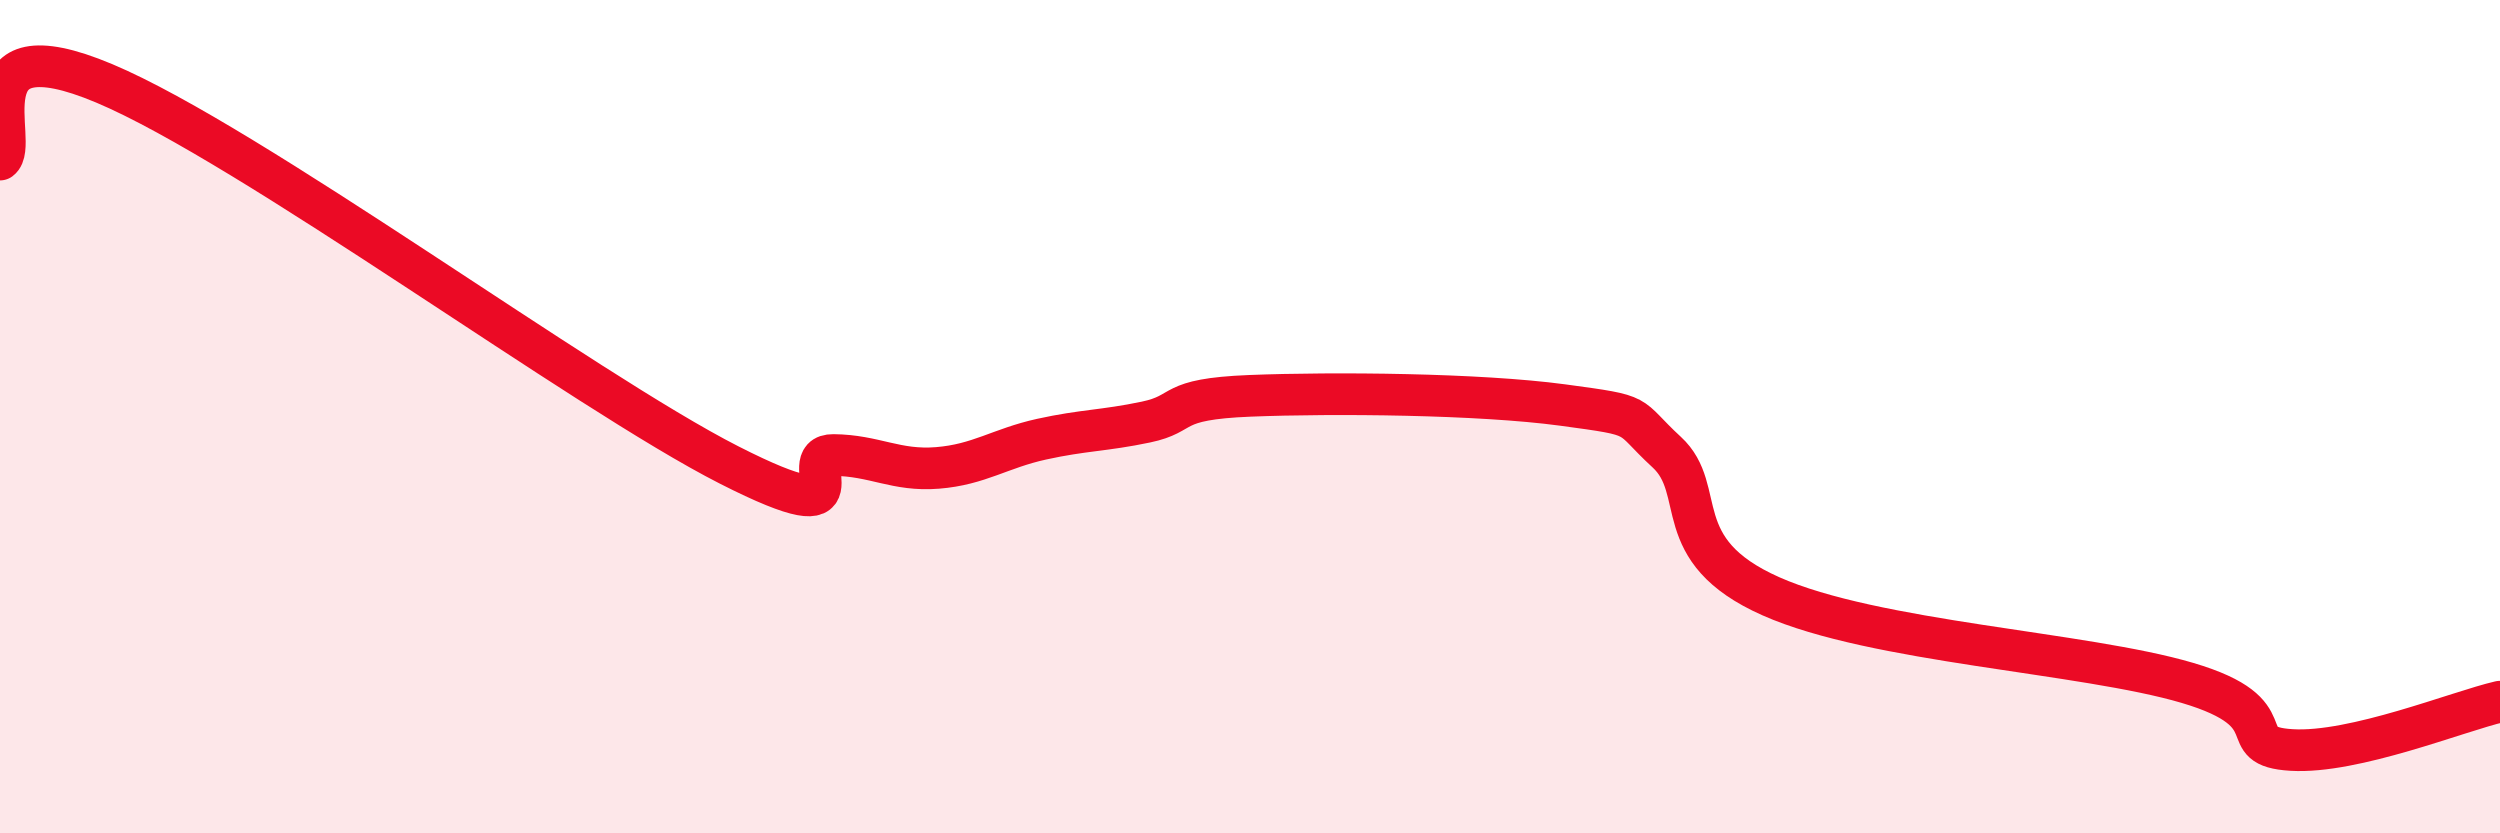 
    <svg width="60" height="20" viewBox="0 0 60 20" xmlns="http://www.w3.org/2000/svg">
      <path
        d="M 0,3.83 C 0.5,3.46 -1,0.53 2.5,2 C 6,3.47 14,9.38 17.5,11.16 C 21,12.94 19,10.91 20,10.92 C 21,10.93 21.5,11.31 22.5,11.23 C 23.5,11.15 24,10.76 25,10.54 C 26,10.32 26.5,10.34 27.5,10.13 C 28.5,9.92 28,9.58 30,9.5 C 32,9.42 35.5,9.45 37.5,9.72 C 39.5,9.99 39,9.93 40,10.85 C 41,11.77 40,13.2 42.5,14.31 C 45,15.42 50,15.65 52.5,16.39 C 55,17.13 53.5,17.91 55,18 C 56.5,18.09 59,17.07 60,16.84L60 20L0 20Z"
        fill="#EB0A25"
        opacity="0.1"
        stroke-linecap="round"
        stroke-linejoin="round"
      />
      <path
        d="M 0,3.83 C 0.5,3.46 -1,0.53 2.5,2 C 6,3.47 14,9.38 17.5,11.16 C 21,12.94 19,10.91 20,10.92 C 21,10.93 21.5,11.31 22.5,11.23 C 23.5,11.15 24,10.76 25,10.54 C 26,10.32 26.5,10.34 27.5,10.13 C 28.5,9.92 28,9.58 30,9.5 C 32,9.42 35.5,9.45 37.5,9.72 C 39.5,9.99 39,9.93 40,10.85 C 41,11.77 40,13.2 42.5,14.31 C 45,15.42 50,15.65 52.5,16.39 C 55,17.13 53.5,17.91 55,18 C 56.5,18.09 59,17.07 60,16.84"
        stroke="#EB0A25"
        stroke-width="1"
        fill="none"
        stroke-linecap="round"
        stroke-linejoin="round"
      />
    </svg>
  